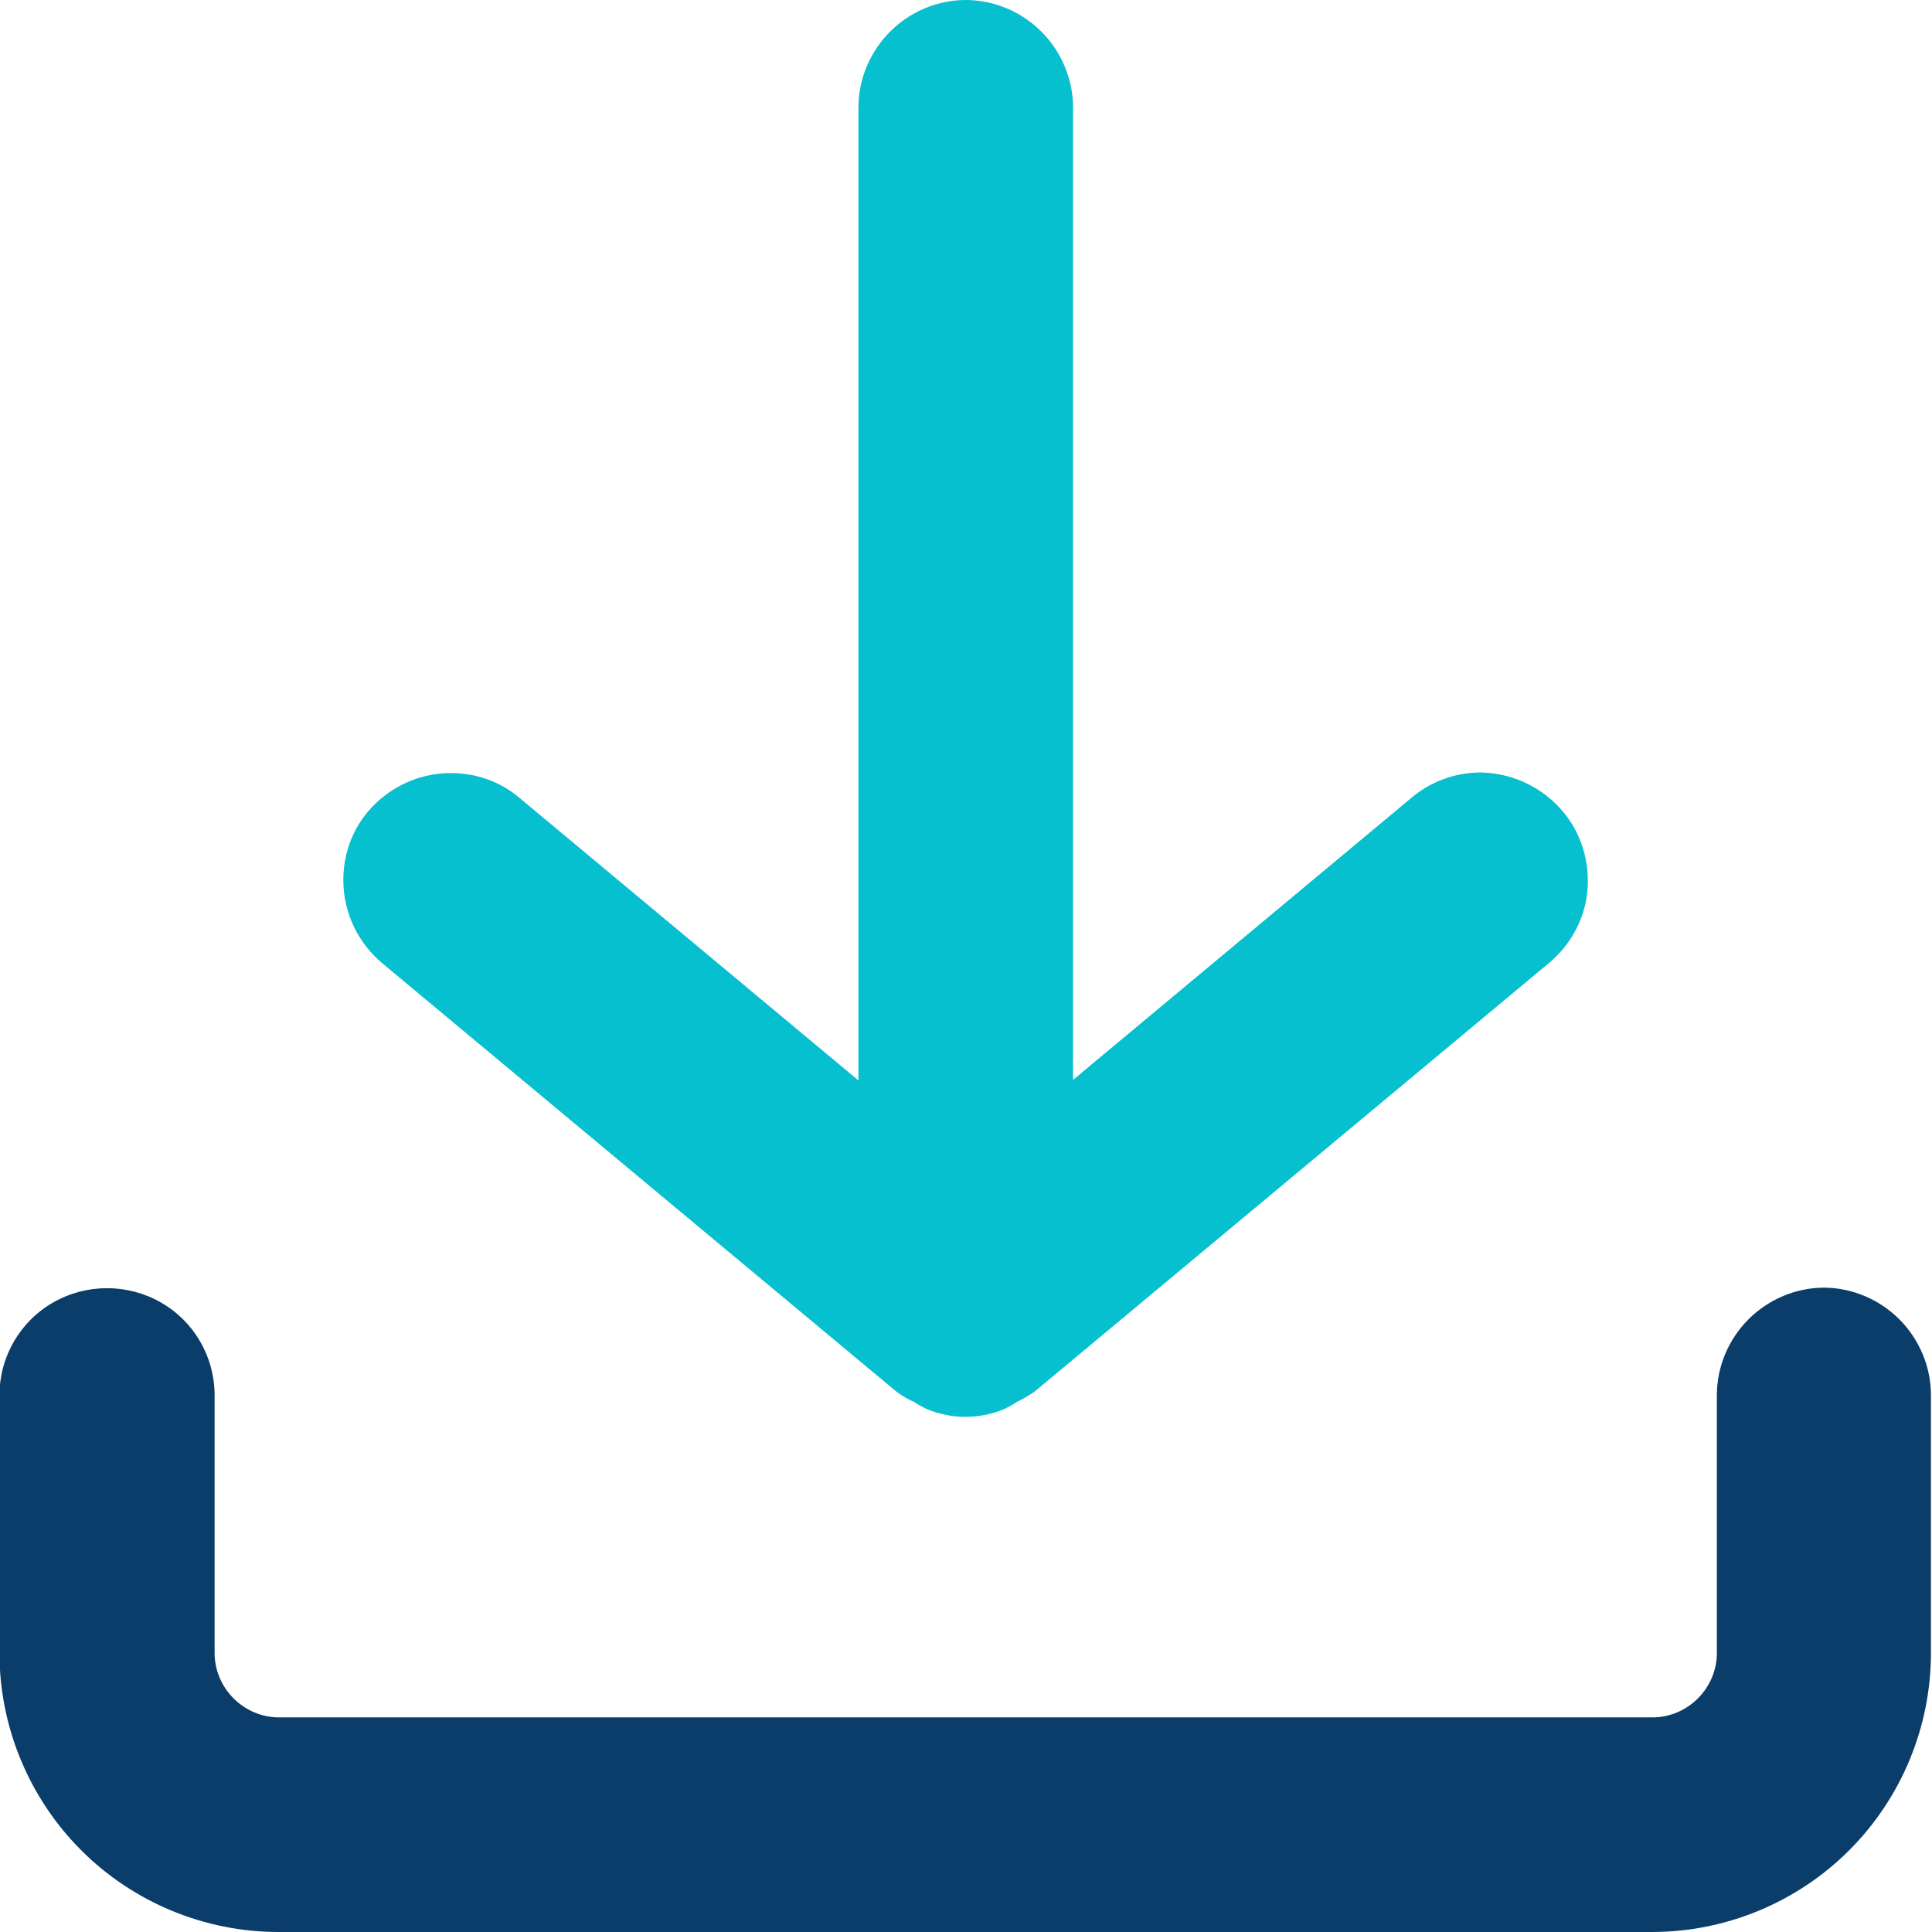 <?xml version="1.0" encoding="UTF-8"?><svg id="Layer_2" xmlns="http://www.w3.org/2000/svg" viewBox="0 0 36.64 36.64"><defs><style>.cls-1{fill:#06bfcf;}.cls-1,.cls-2{stroke-width:0px;}.cls-2{fill:#0a3d69;}</style></defs><g id="Layer_1-2"><path class="cls-2" d="M34.6,24.42c-.54,0-1.06.22-1.44.6-.38.38-.6.9-.6,1.44v4.89c0,.32-.13.63-.36.86-.23.23-.54.36-.86.36H5.29c-.32,0-.63-.13-.86-.36-.23-.23-.36-.54-.36-.86v-4.89c0-.73-.39-1.4-1.02-1.76-.63-.36-1.41-.36-2.04,0-.63.36-1.02,1.03-1.02,1.76v4.89c0,1.4.56,2.75,1.55,3.74s2.34,1.55,3.74,1.55h26.05c1.4,0,2.75-.56,3.74-1.55.99-.99,1.55-2.34,1.55-3.74v-4.89c0-.54-.22-1.06-.6-1.44-.38-.38-.9-.6-1.44-.6Z"/><path class="cls-1" d="M18.32,0c-.54,0-1.06.22-1.44.6-.38.38-.6.9-.6,1.44v18.45l-6.43-5.36c-.41-.35-.95-.51-1.49-.46-.54.05-1.03.31-1.38.72-.35.41-.51.95-.46,1.49.05.54.31,1.03.72,1.38l9.77,8.14c.1.07.21.14.33.19.07.05.15.09.23.13.47.2,1.01.2,1.48,0,.08-.04.16-.08.23-.13.11-.05.22-.12.33-.19l9.77-8.14c.43-.36.7-.88.73-1.44.03-.56-.16-1.11-.55-1.52s-.92-.64-1.48-.65c-.48,0-.94.17-1.3.47l-6.43,5.36V2.04c0-.54-.22-1.06-.6-1.44-.38-.38-.9-.6-1.44-.6"/></g></svg>